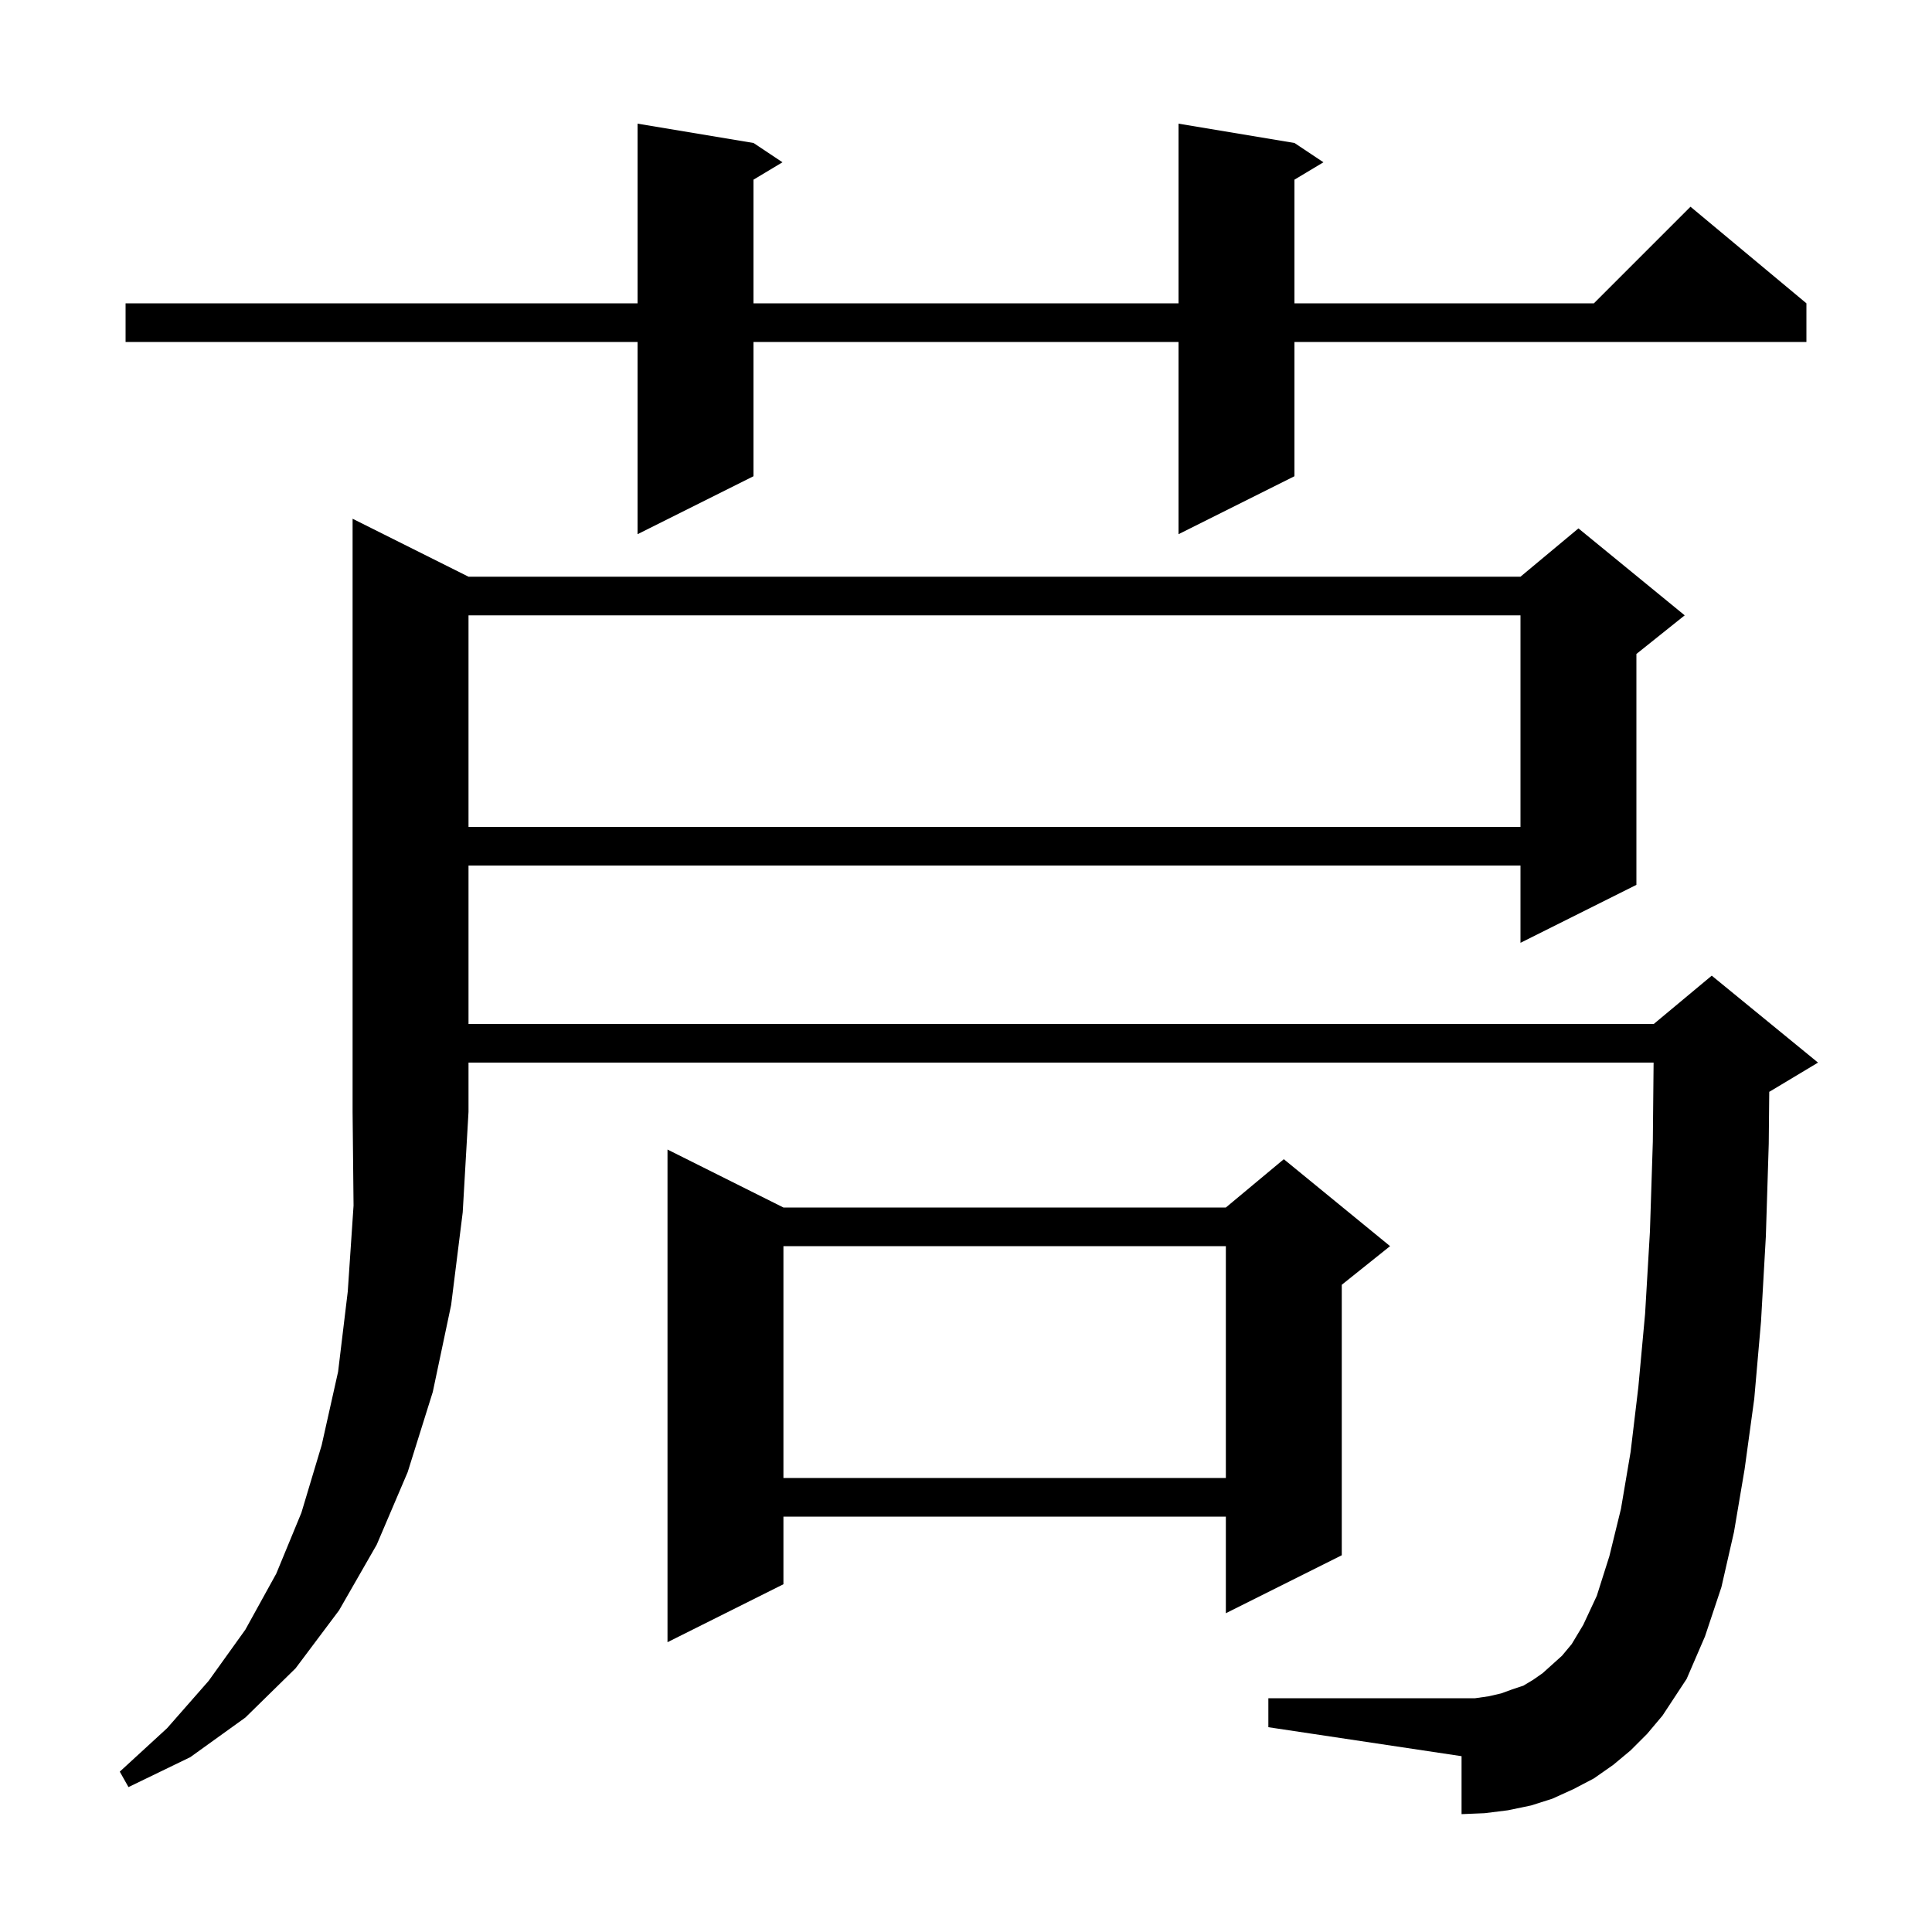 <svg xmlns="http://www.w3.org/2000/svg" xmlns:xlink="http://www.w3.org/1999/xlink" version="1.1" baseProfile="full" viewBox="0 0 200 200" width="200" height="200"><g fill="currentColor"><path d="M 48.5 59.7 L 157.4 59.7 L 163.4 54.7 L 174.4 63.7 L 169.4 67.7 L 169.4 91.6 L 157.4 97.6 L 157.4 89.6 L 48.5 89.6 L 48.5 106.0 L 171.2 106.0 L 177.2 101.0 L 188.2 110.0 L 183.2 113.0 L 183.152 113.02 L 183.1 118.4 L 182.8 128.0 L 182.3 136.8 L 181.6 144.8 L 180.6 152.1 L 179.5 158.6 L 178.2 164.3 L 176.5 169.4 L 174.6 173.8 L 172.1 177.6 L 170.5 179.5 L 168.8 181.2 L 167.0 182.7 L 165.0 184.1 L 162.9 185.2 L 160.7 186.2 L 158.5 186.9 L 156.1 187.4 L 153.7 187.7 L 151.3 187.8 L 151.3 181.8 L 131.3 178.8 L 131.3 175.8 L 152.7 175.8 L 154.1 175.6 L 155.4 175.3 L 156.5 174.9 L 157.7 174.5 L 158.7 173.9 L 159.7 173.2 L 161.7 171.4 L 162.7 170.2 L 163.9 168.2 L 165.3 165.2 L 166.6 161.1 L 167.8 156.2 L 168.8 150.3 L 169.6 143.6 L 170.3 136.0 L 170.8 127.5 L 171.1 118.2 L 171.18 110.0 L 48.5 110.0 L 48.5 115.1 L 47.9 125.5 L 46.7 135.1 L 44.8 144.1 L 42.2 152.4 L 39.0 159.9 L 35.1 166.7 L 30.6 172.7 L 25.4 177.8 L 19.7 181.9 L 13.3 185.0 L 12.4 183.4 L 17.3 178.9 L 21.6 174.0 L 25.4 168.7 L 28.6 162.9 L 31.2 156.6 L 33.3 149.6 L 35.0 142.0 L 36.0 133.7 L 36.6 124.8 L 36.5 115.1 L 36.5 53.7 Z M 81.1 125.0 L 126.9 125.0 L 132.9 120.0 L 143.9 129.0 L 138.9 133.0 L 138.9 161.0 L 126.9 167.0 L 126.9 157.0 L 81.1 157.0 L 81.1 164.0 L 69.1 170.0 L 69.1 119.0 Z M 81.1 129.0 L 81.1 153.0 L 126.9 153.0 L 126.9 129.0 Z M 48.5 63.7 L 48.5 85.6 L 157.4 85.6 L 157.4 63.7 Z M 134.0 14.8 L 137.0 16.8 L 134.0 18.6 L 134.0 31.4 L 165.0 31.4 L 175.0 21.4 L 187.0 31.4 L 187.0 35.4 L 134.0 35.4 L 134.0 49.3 L 122.0 55.3 L 122.0 35.4 L 78.0 35.4 L 78.0 49.3 L 66.0 55.3 L 66.0 35.4 L 13.0 35.4 L 13.0 31.4 L 66.0 31.4 L 66.0 12.8 L 78.0 14.8 L 81.0 16.8 L 78.0 18.6 L 78.0 31.4 L 122.0 31.4 L 122.0 12.8 Z "/></g></svg>
